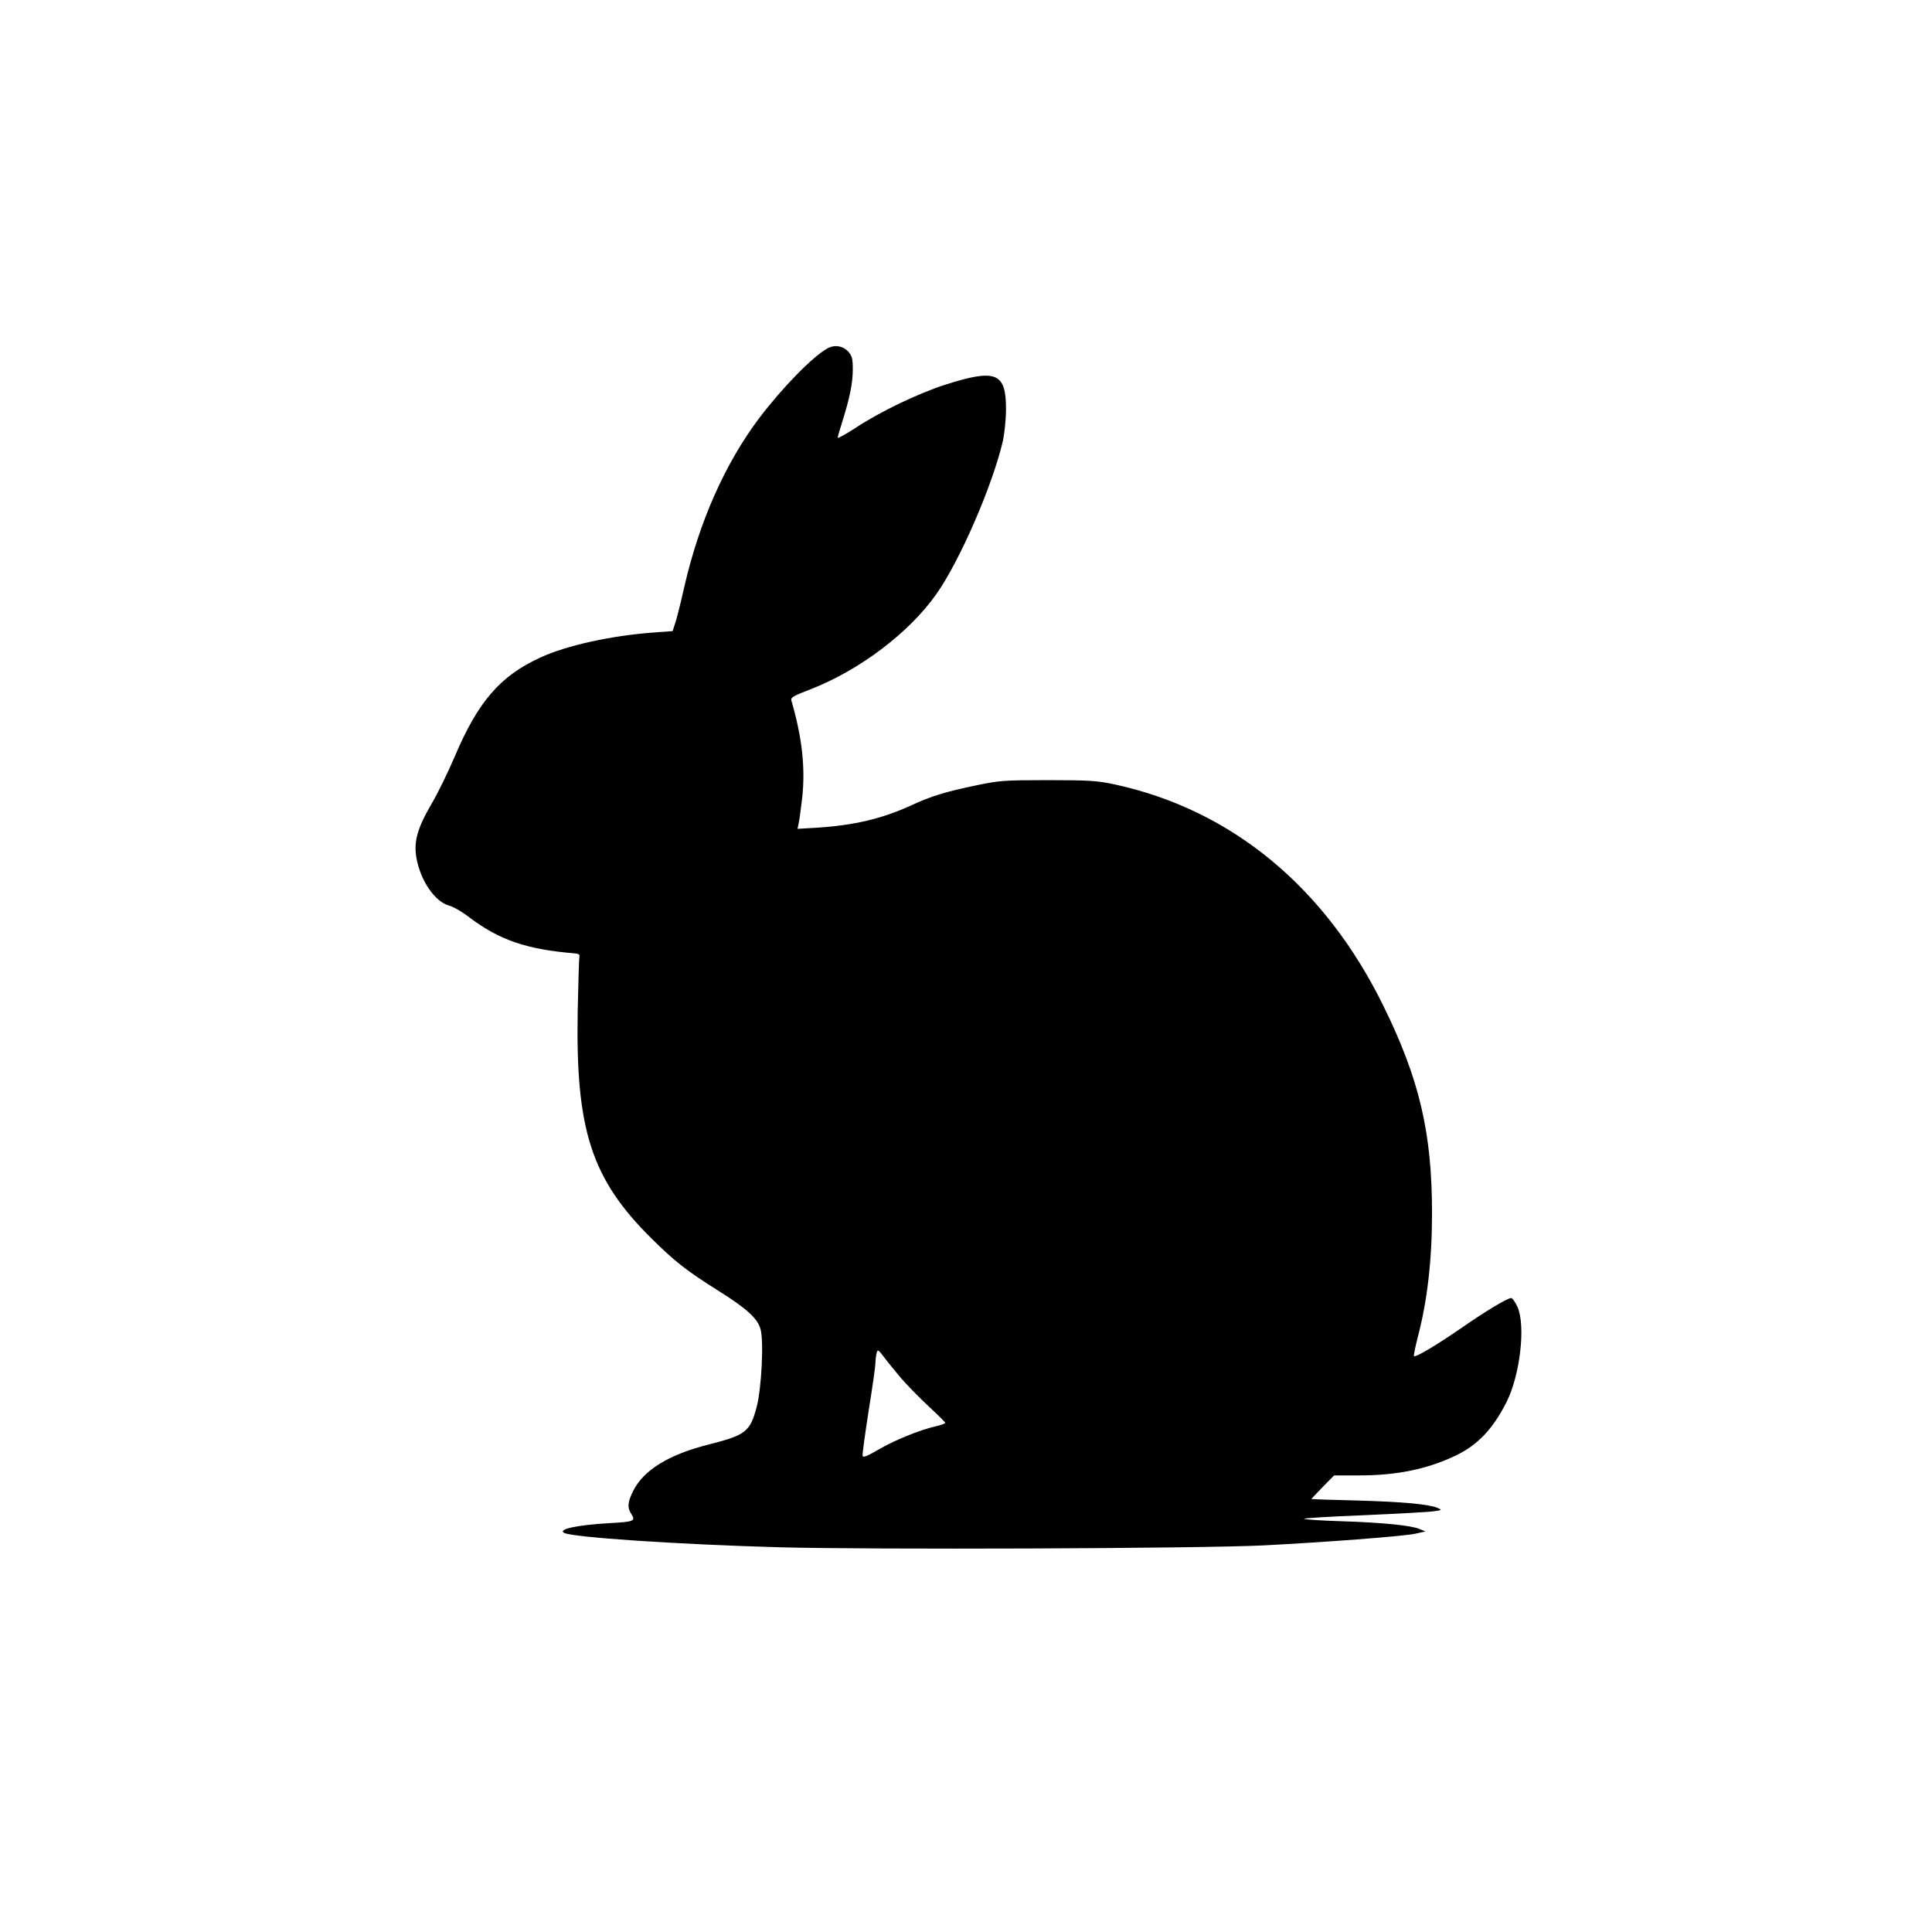 <?xml version="1.0" standalone="no"?>
<!DOCTYPE svg PUBLIC "-//W3C//DTD SVG 20010904//EN"
 "http://www.w3.org/TR/2001/REC-SVG-20010904/DTD/svg10.dtd">
<svg version="1.0" xmlns="http://www.w3.org/2000/svg"
 width="1024pt" height="1024pt" viewBox="0 0 1024 1024"
 preserveAspectRatio="xMidYMid meet">
<g transform="translate(0,1024) scale(0.1,-0.1)"
fill="#000000" stroke="none">
<path d="M4385 8393 c-78 -43 -238 -207 -361 -369 -182 -242 -318 -550 -397
-894 -19 -85 -41 -173 -49 -195 l-13 -40 -95 -7 c-227 -16 -469 -69 -608 -134
-211 -97 -328 -232 -452 -524 -36 -85 -92 -199 -123 -251 -74 -127 -95 -199
-80 -285 21 -121 98 -234 174 -254 22 -6 69 -33 105 -61 161 -122 306 -171
559 -192 21 -1 29 -7 26 -17 -2 -8 -6 -137 -9 -286 -12 -632 72 -893 392
-1209 121 -120 183 -169 353 -276 152 -95 209 -148 224 -204 18 -64 5 -314
-20 -410 -35 -134 -58 -151 -254 -201 -212 -53 -346 -136 -401 -246 -30 -61
-32 -89 -9 -124 23 -36 12 -40 -118 -47 -171 -10 -272 -32 -240 -51 38 -24
605 -62 1146 -77 492 -13 2206 -7 2560 10 316 16 742 48 806 62 l54 12 -31 13
c-45 19 -195 34 -409 41 -104 3 -196 9 -203 13 -7 3 134 12 315 19 180 8 348
17 373 21 44 6 44 7 19 18 -49 20 -182 32 -426 39 -134 3 -243 7 -243 8 0 0
27 29 60 63 l61 62 133 0 c199 0 360 33 511 105 117 56 197 140 270 284 72
143 102 405 58 504 -12 26 -27 47 -33 47 -21 0 -135 -69 -262 -157 -127 -88
-245 -159 -254 -151 -2 3 7 47 20 99 51 193 76 410 76 659 0 424 -66 708 -256
1095 -309 632 -805 1042 -1424 1177 -94 20 -132 23 -355 23 -236 0 -258 -2
-383 -28 -167 -35 -237 -57 -343 -106 -153 -70 -300 -105 -498 -118 l-104 -6
6 29 c4 16 12 77 19 137 17 158 -1 320 -57 512 -6 18 6 25 102 62 259 101 521
299 665 503 125 176 300 580 354 815 8 39 16 113 16 165 1 195 -53 217 -322
131 -145 -47 -346 -143 -477 -230 -51 -33 -93 -56 -93 -51 0 5 11 44 25 87 39
125 55 203 55 275 0 55 -4 71 -22 92 -29 33 -74 41 -113 19z m387 -5453 c31
-37 98 -105 147 -151 50 -46 91 -87 91 -90 0 -4 -24 -13 -52 -19 -86 -20 -221
-75 -305 -125 -59 -34 -79 -42 -81 -31 -2 8 13 116 32 239 20 123 36 237 36
253 0 16 3 39 6 52 6 21 8 20 38 -19 17 -23 57 -72 88 -109z"/>
</g>
</svg>
